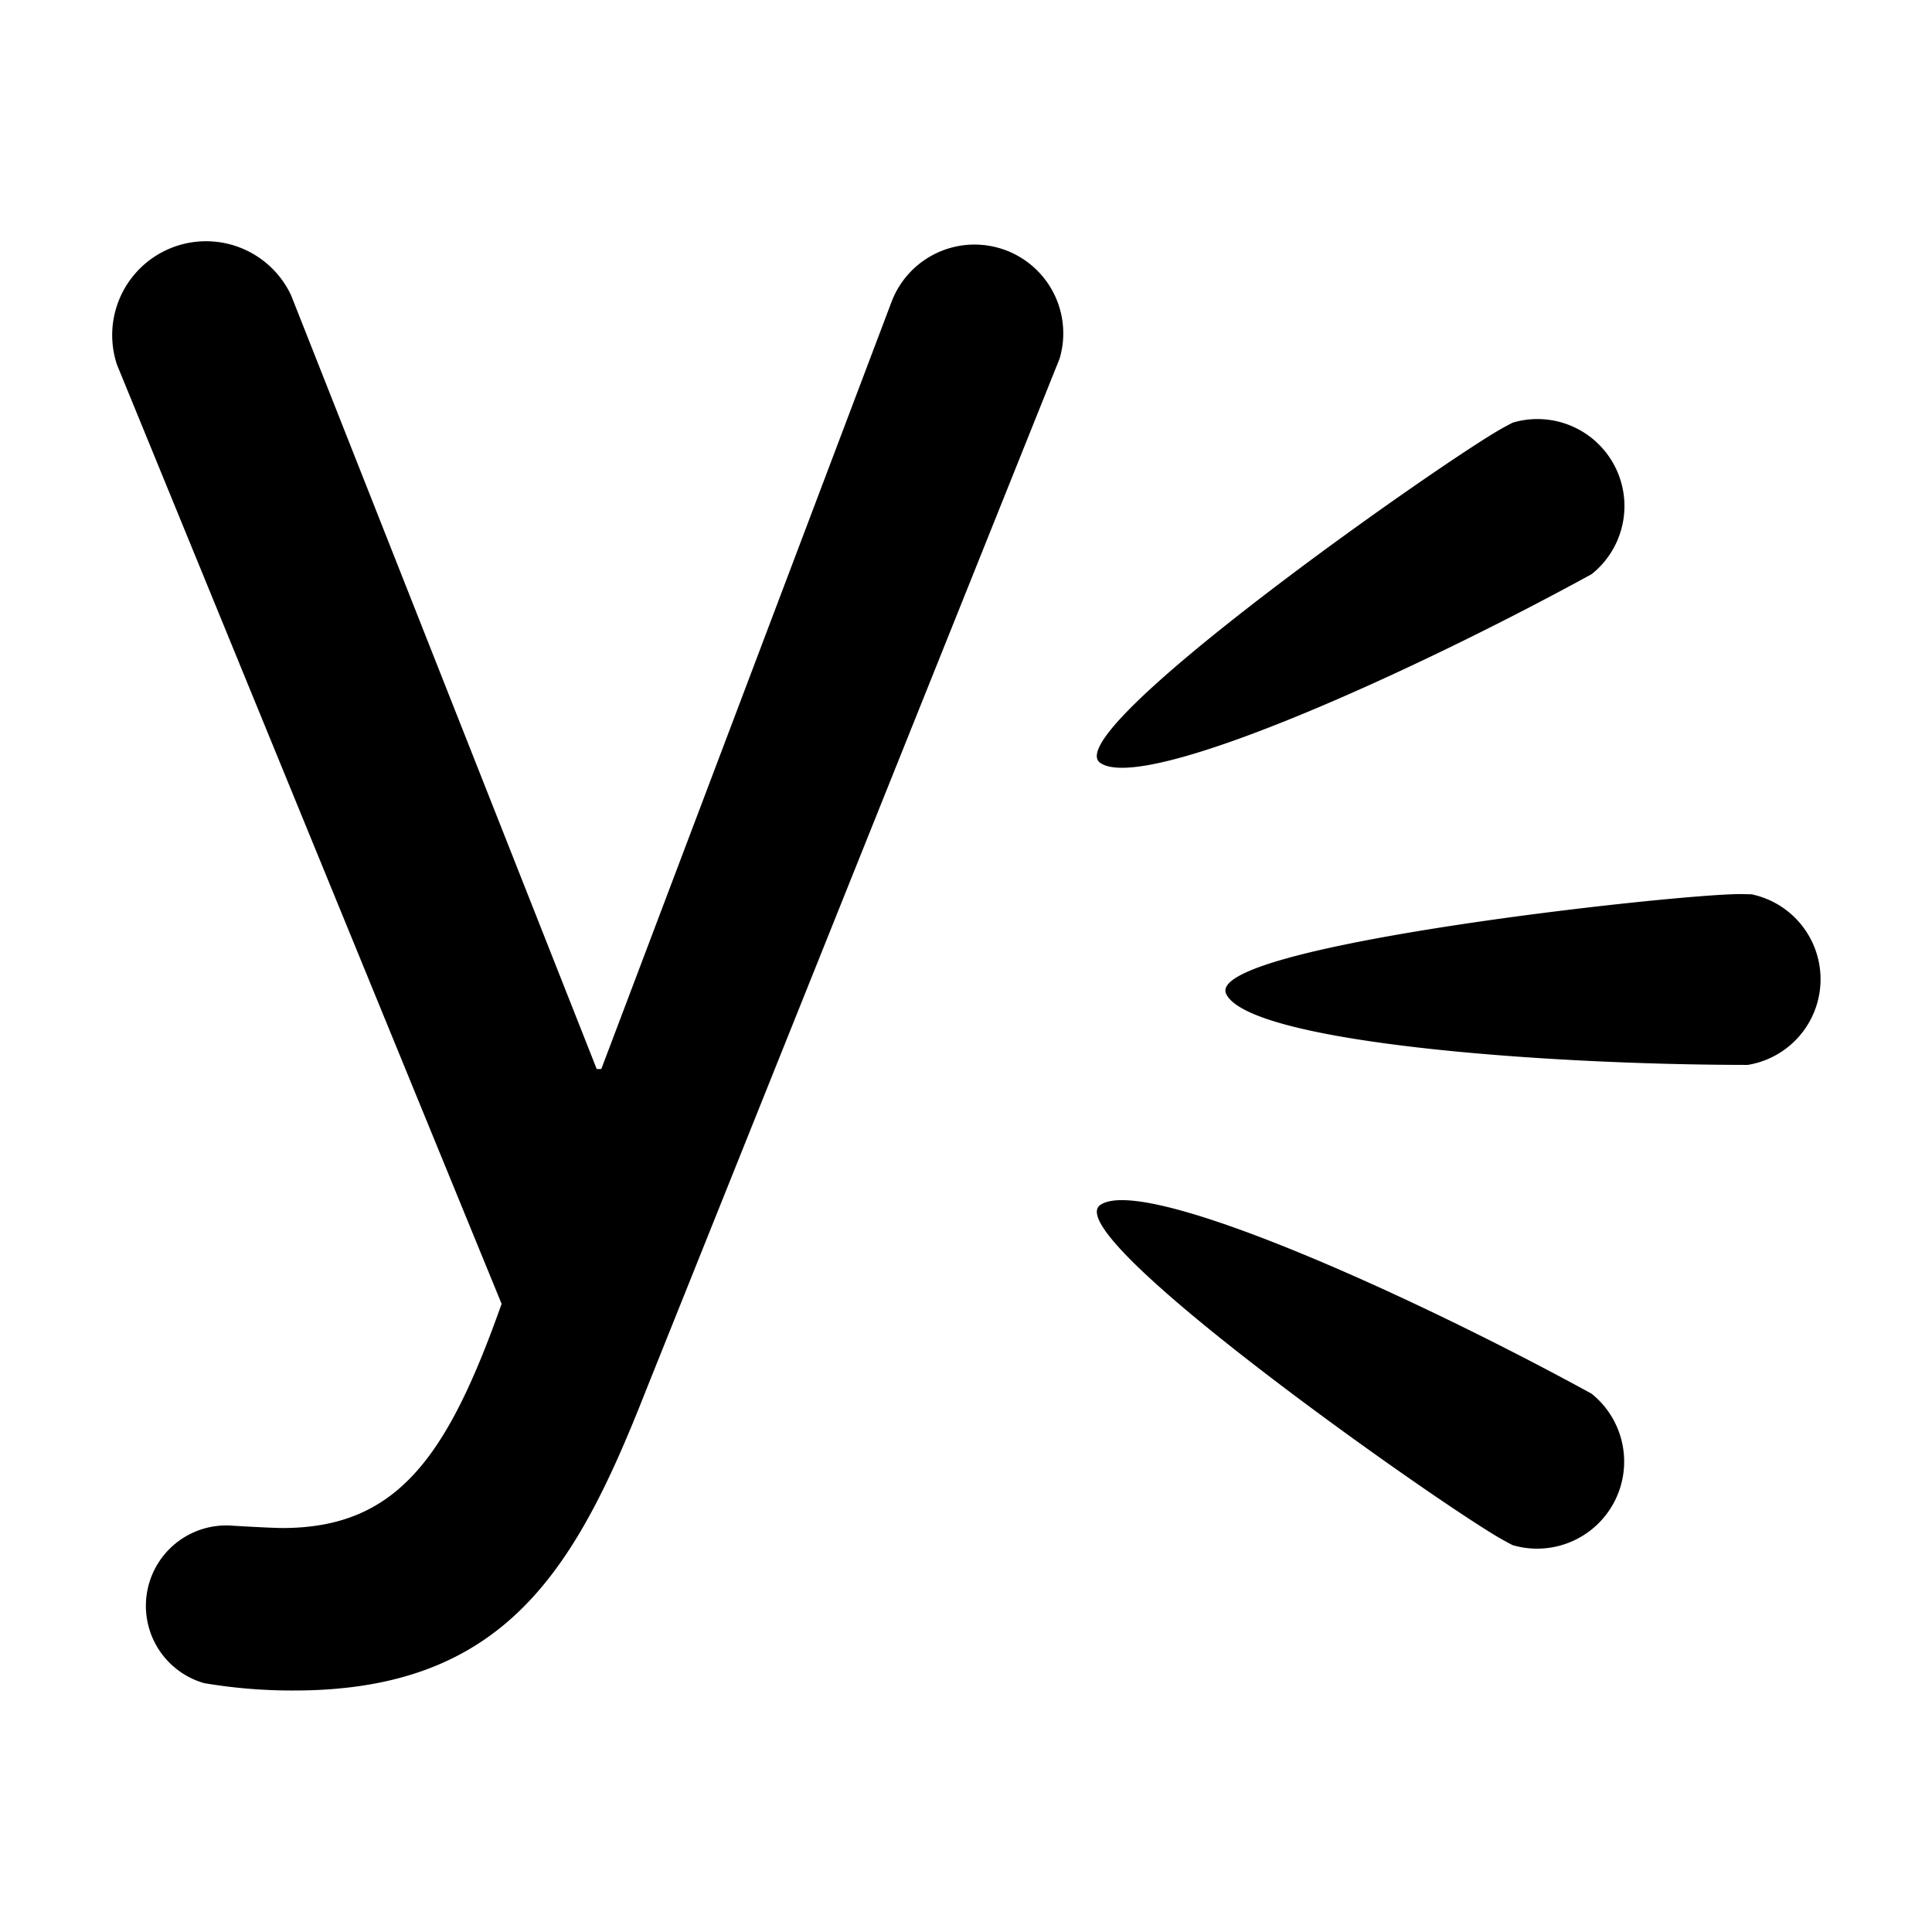<svg xmlns="http://www.w3.org/2000/svg" viewBox="0 0 512 512"><!-- Font Awesome Pro 5.15.4 by @fontawesome - https://fontawesome.com License - https://fontawesome.com/license (Commercial License) --><path d="M421.78 152.17A23.06 23.06 0 0 0 400.9 112c-.83.43-1.71.9-2.63 1.4-15.25 8.4-118.33 80.62-106.69 88.77s82.04-23.61 130.2-50zm0 217.17c-48.16-26.38-118.64-58.1-130.2-50s91.42 80.35 106.69 88.74c.92.51 1.8 1 2.63 1.41a23.07 23.07 0 0 0 20.88-40.15zM464.21 237c-.95 0-1.95-.06-3-.06-17.4 0-142.52 13.76-136.24 26.51s83.3 18.74 138.21 18.76a23 23 0 0 0 1-45.21zM31 96.65a24.88 24.88 0 0 1 46.14-18.4l81 205.06h1.21l77-203.53a23.52 23.52 0 0 1 44.45 15.27L171.2 368.44C152.65 415.66 134.08 448 77.91 448a139.67 139.67 0 0 1-23.81-1.95 21.31 21.31 0 0 1 6.9-41.77c.66.06 10.91.66 13.86.66 30.47 0 43.74-18.94 58.07-59.41z"/></svg>